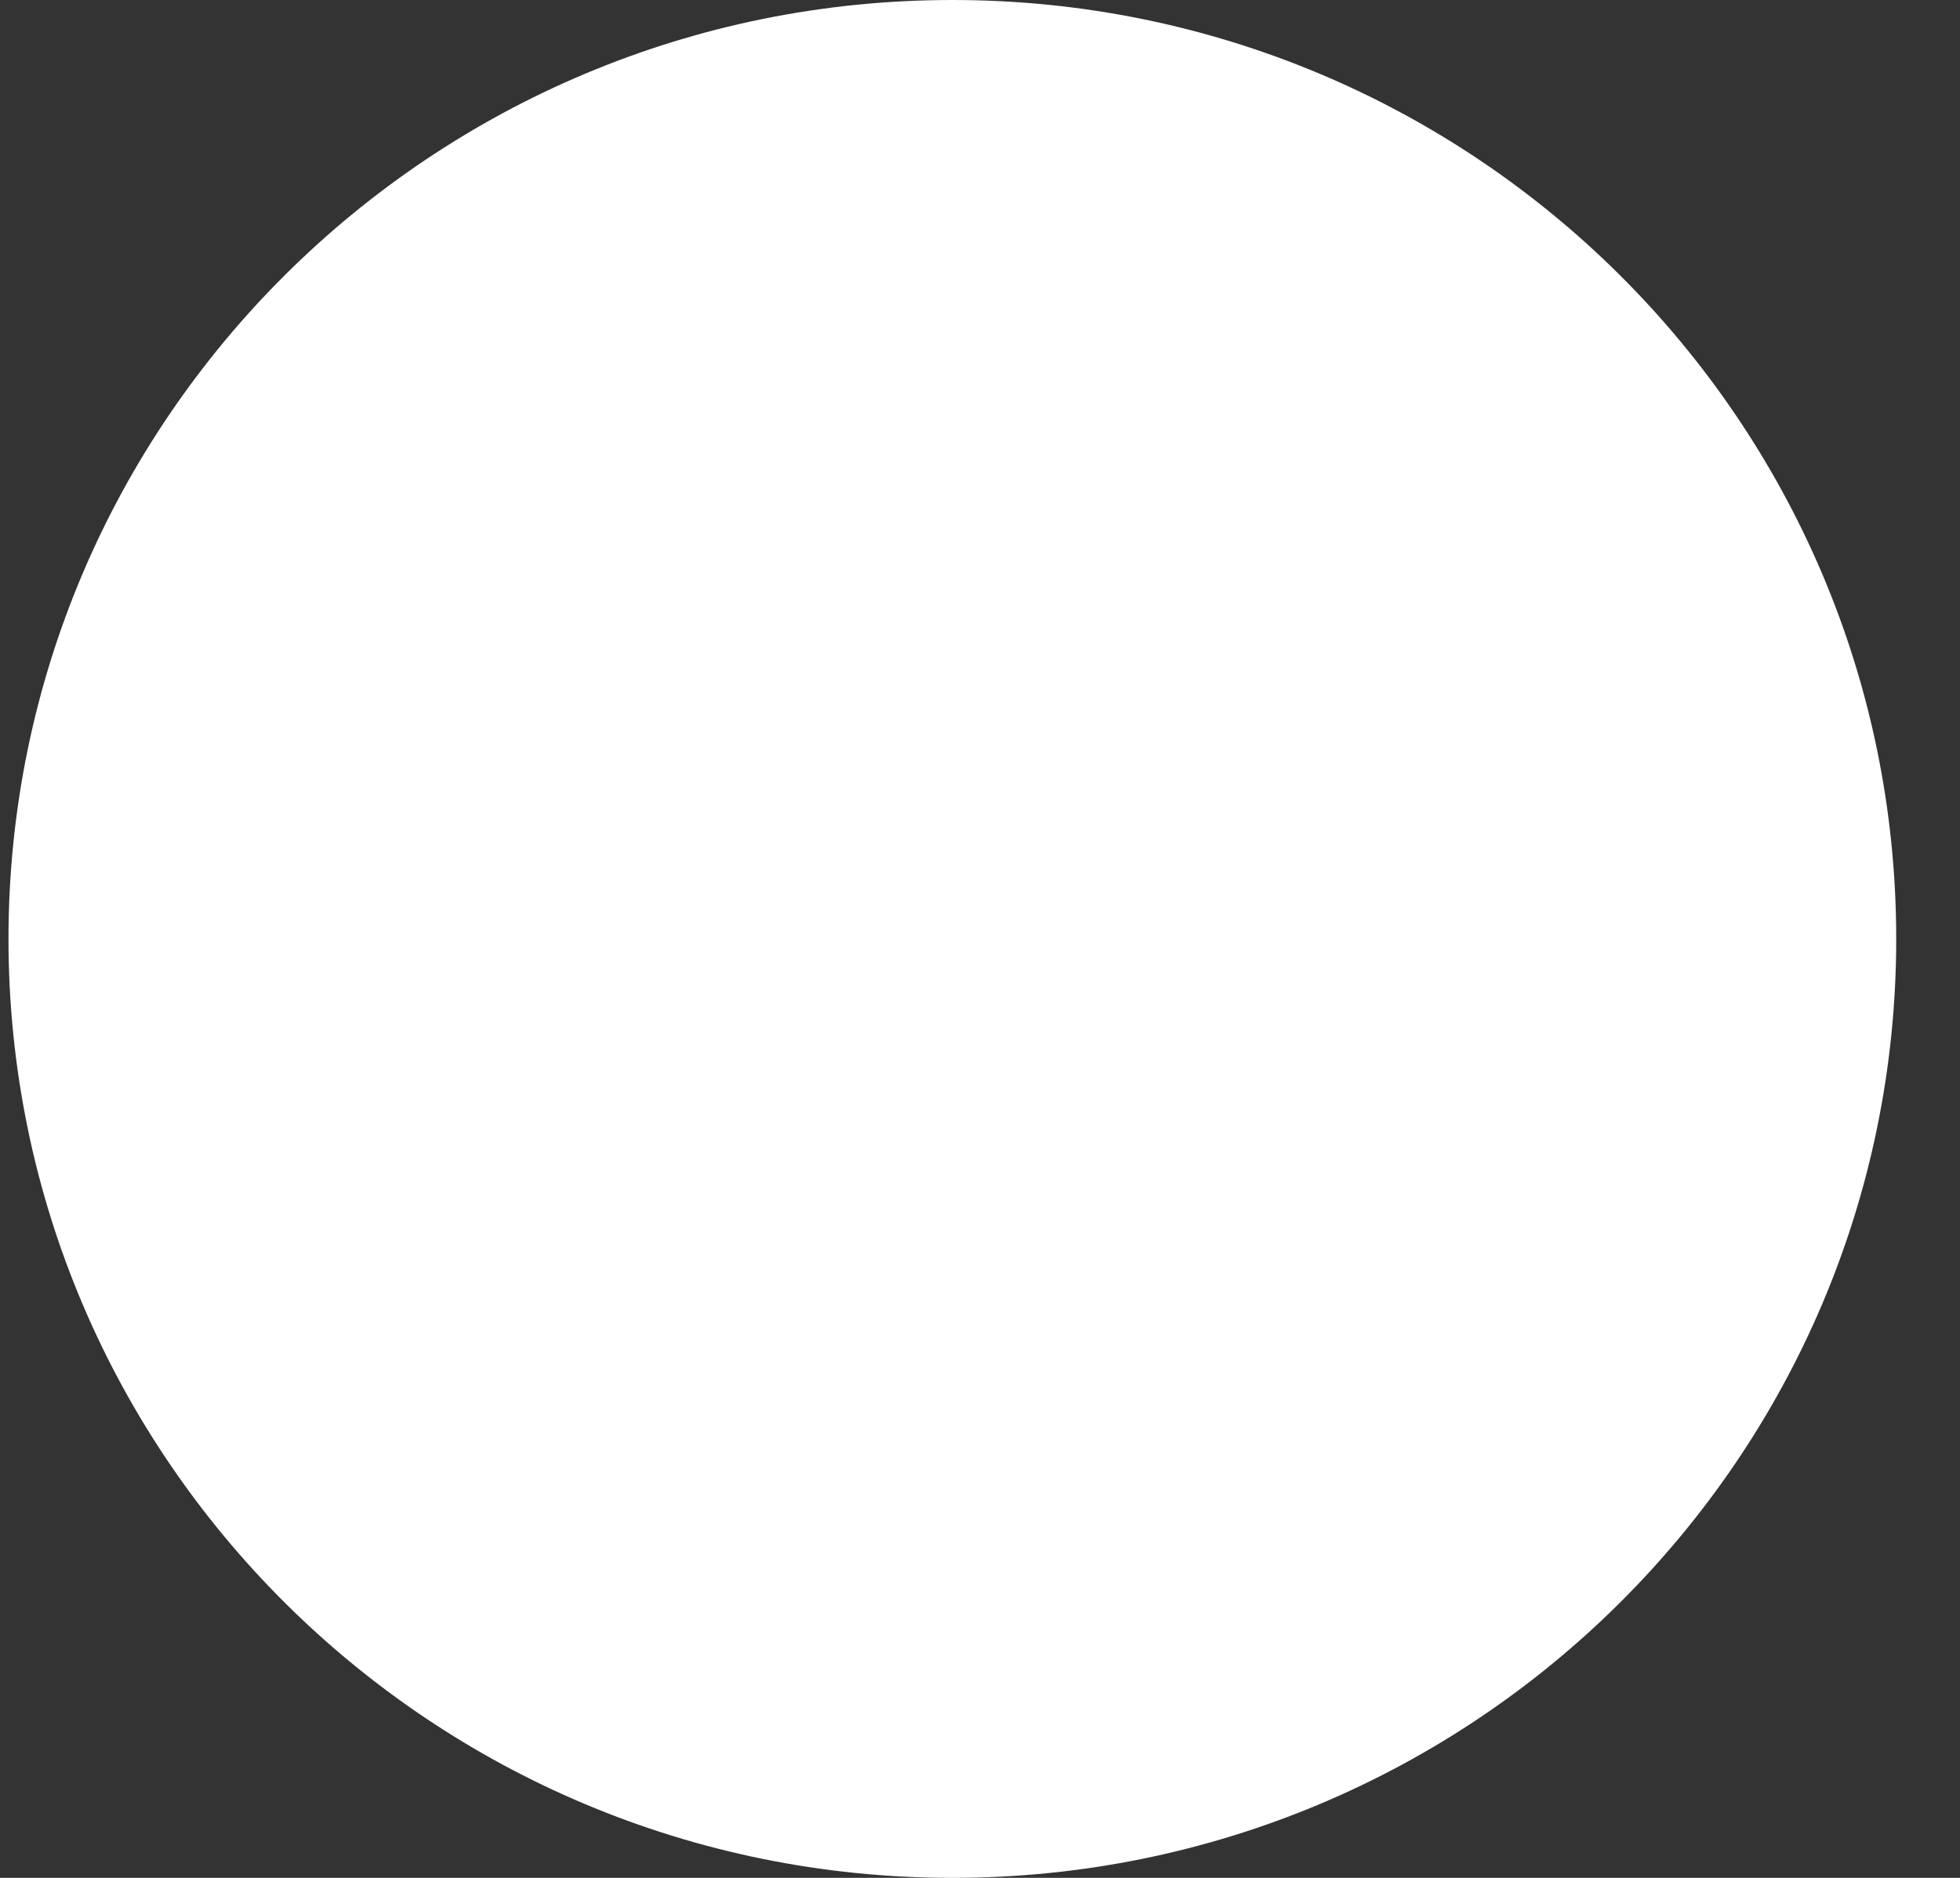 <?xml version="1.0" encoding="UTF-8"?>
<svg xmlns="http://www.w3.org/2000/svg" width="24" height="23" viewBox="0 0 24 23" fill="none">
  <rect x="0" y="0" width="24" height="23" fill="#333333" stroke="none"/>
  <g clip-path="url(#clip0_488_3277)">
    <path d="M11.662 23C18.044 23 23.219 17.851 23.219 11.5C23.219 5.149 18.044 0 11.662 0C5.279 0 0.104 5.149 0.104 11.5C0.104 17.851 5.279 23 11.662 23Z" fill="white"></path>
  </g>
  <defs>
    <clipPath id="clip0_488_3277">
      <rect width="23.114" height="23" fill="white" transform="translate(0.104)"></rect>
    </clipPath>
  </defs>
</svg>
